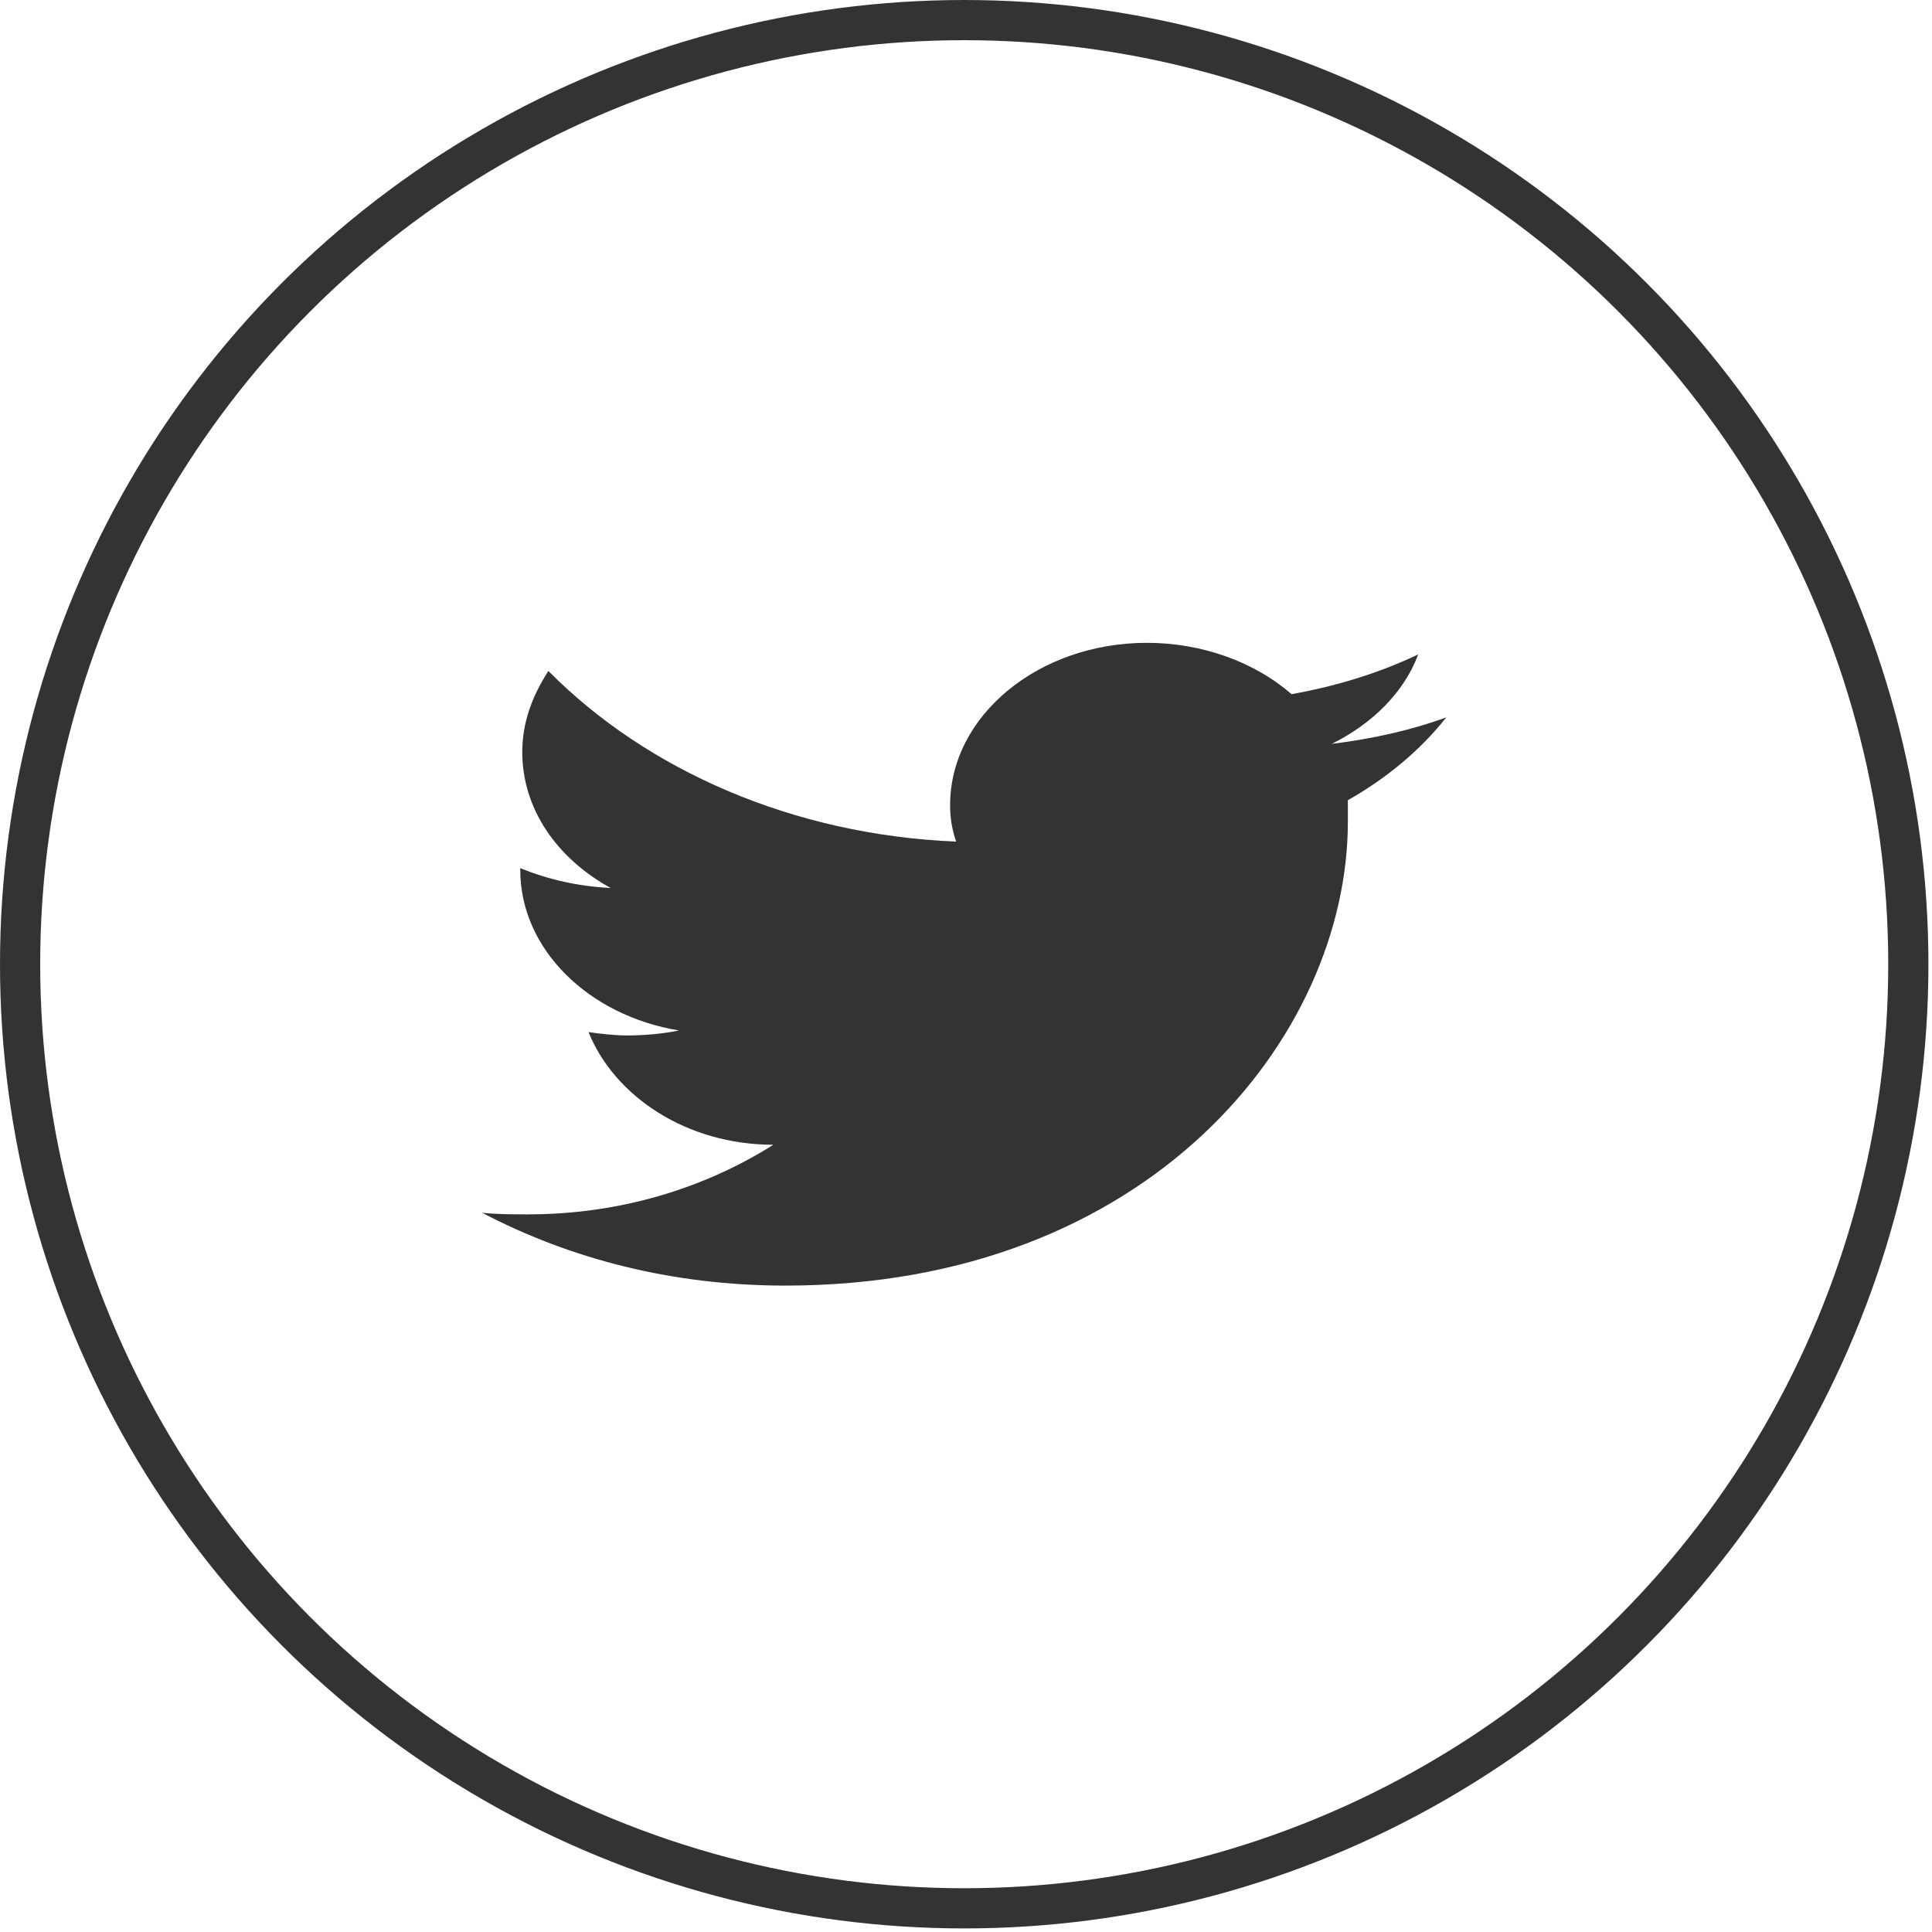 <svg width="40" height="40" viewBox="0 0 40 40" fill="none" xmlns="http://www.w3.org/2000/svg">
<path d="M29.944 14.852C29.195 15.126 28.405 15.298 27.573 15.401C28.405 14.989 29.07 14.338 29.362 13.549C28.571 13.926 27.698 14.2 26.741 14.372C25.993 13.72 24.912 13.309 23.747 13.309C21.501 13.309 19.671 14.818 19.671 16.67C19.671 16.944 19.713 17.184 19.796 17.424C16.427 17.287 13.392 15.95 11.354 13.892C11.021 14.406 10.813 14.955 10.813 15.572C10.813 16.738 11.52 17.767 12.643 18.385C11.977 18.351 11.354 18.213 10.771 17.973V18.008C10.771 19.654 12.185 21.026 14.057 21.335C13.724 21.403 13.35 21.438 12.976 21.438C12.726 21.438 12.435 21.403 12.185 21.369C12.726 22.707 14.223 23.701 16.012 23.701C14.598 24.593 12.851 25.142 10.938 25.142C10.605 25.142 10.272 25.142 9.981 25.108C11.811 26.068 13.932 26.617 16.261 26.617C23.789 26.617 27.906 21.472 27.906 17.013C27.906 16.876 27.906 16.704 27.906 16.567C28.696 16.121 29.403 15.538 29.944 14.852Z" fill="#333333"/>
<circle cx="19.963" cy="19.963" r="19.547" stroke="#333333" stroke-width="0.832"/>
</svg>
